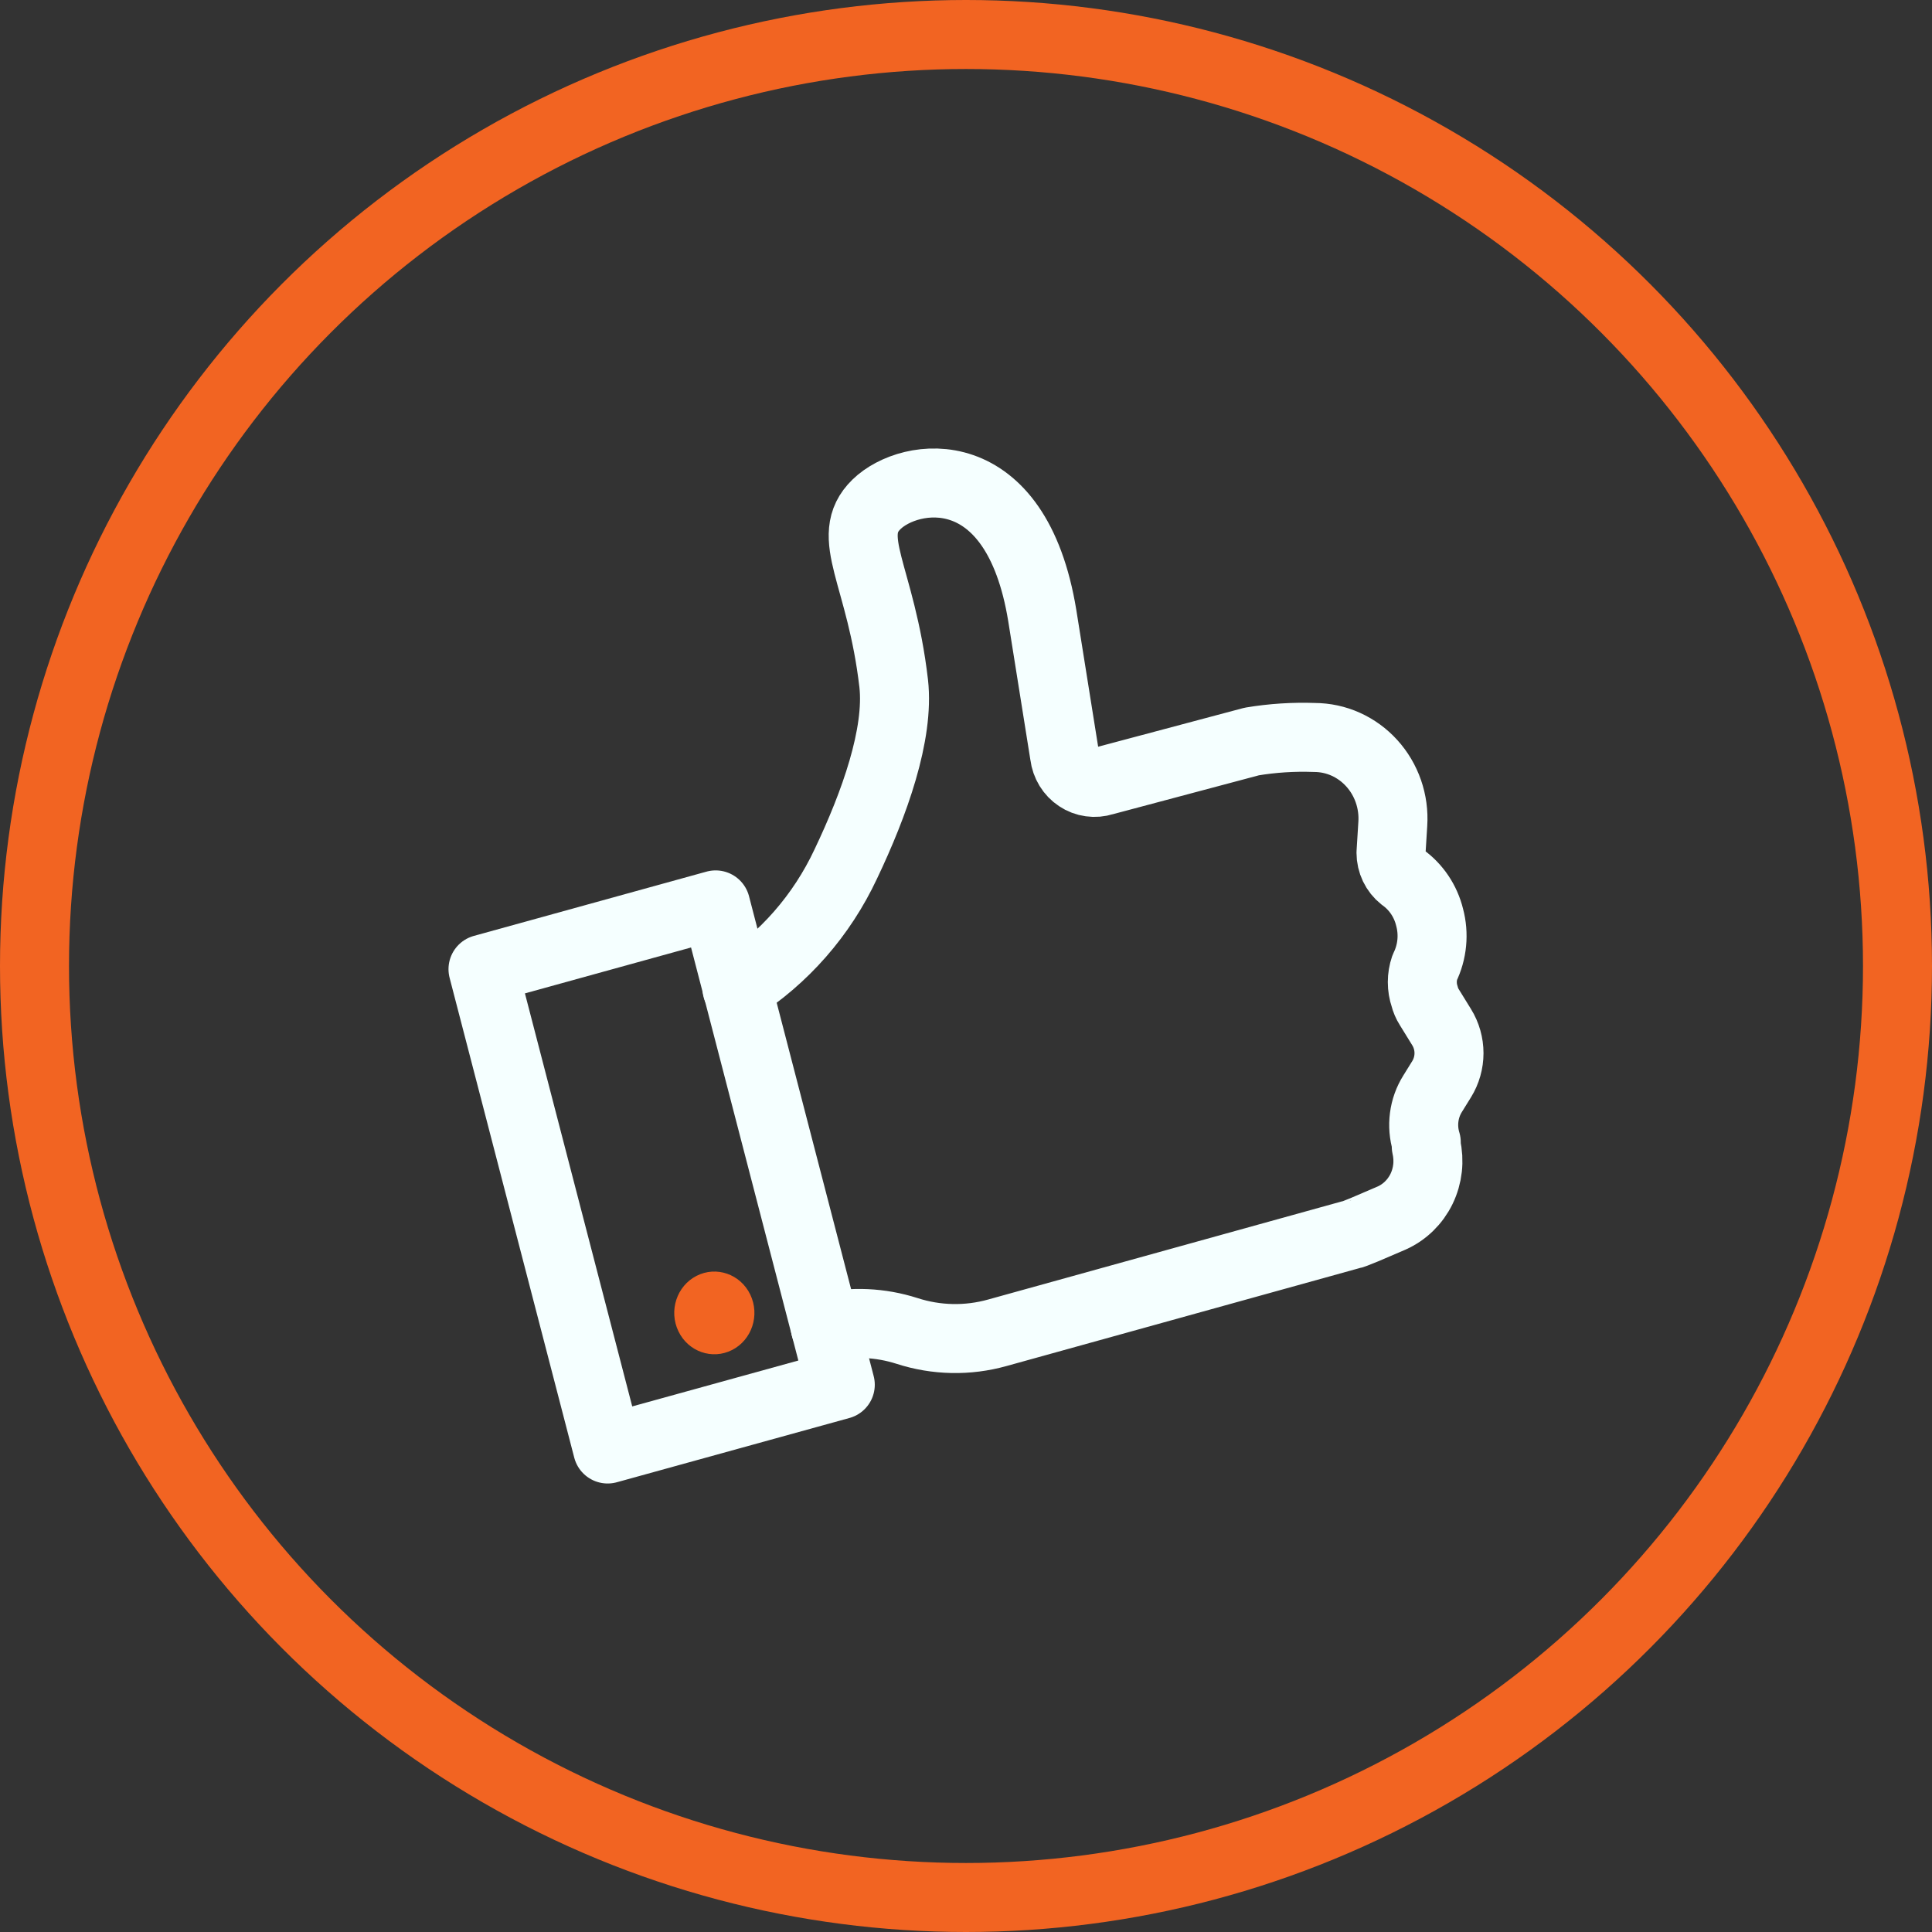 <svg width="56" height="56" viewBox="0 0 56 56" fill="none" xmlns="http://www.w3.org/2000/svg">
<rect x="0" y="0" width="56" height="56" fill="#333333" stroke="none"/>
<circle cx="28" cy="28" r="27" stroke="#F26422" stroke-width="2" stroke-linecap="round" stroke-linejoin="round"/>
<path d="M23.921 38.469C24.706 38.294 25.521 38.332 26.288 38.577C27.139 38.853 28.048 38.872 28.909 38.631L39.139 35.793C39.218 35.793 39.769 35.55 40.336 35.306C40.713 35.138 41.021 34.838 41.205 34.459C41.388 34.08 41.437 33.646 41.341 33.234V33.108C41.27 32.874 41.249 32.627 41.281 32.384C41.312 32.141 41.396 31.908 41.525 31.702L41.787 31.279C41.926 31.054 42 30.793 42 30.526C42 30.26 41.926 29.999 41.787 29.774L41.42 29.179C41.364 29.091 41.323 28.993 41.297 28.891C41.203 28.617 41.203 28.318 41.297 28.044C41.519 27.593 41.569 27.072 41.437 26.584C41.322 26.116 41.045 25.706 40.66 25.431C40.554 25.347 40.468 25.239 40.409 25.116C40.35 24.992 40.319 24.857 40.319 24.719L40.371 23.881C40.392 23.56 40.348 23.239 40.243 22.936C40.138 22.634 39.974 22.356 39.761 22.122C39.548 21.887 39.291 21.7 39.005 21.571C38.72 21.443 38.411 21.377 38.1 21.376C37.492 21.354 36.883 21.393 36.283 21.493L31.984 22.638C31.862 22.677 31.733 22.688 31.607 22.67C31.48 22.653 31.359 22.607 31.252 22.535C31.144 22.464 31.053 22.369 30.985 22.258C30.917 22.146 30.873 22.021 30.857 21.89C30.744 21.169 30.543 19.934 30.211 17.844C29.451 13.195 26.367 13.681 25.406 14.618C24.445 15.555 25.537 16.655 25.904 19.808C26.07 21.277 25.345 23.304 24.515 25.044C23.819 26.531 22.724 27.781 21.361 28.648" stroke="#F5FFFF" stroke-width="2" stroke-linecap="round" stroke-linejoin="round"/>
<path d="M20.743 26.229L14 28.092L17.613 42L24.356 40.137L20.743 26.229Z" stroke="#F5FFFF" stroke-width="2" stroke-linecap="round" stroke-linejoin="round"/>
<path d="M21.221 39.13C21.796 38.836 22.031 38.117 21.747 37.524C21.462 36.931 20.765 36.688 20.19 36.981C19.615 37.275 19.379 37.994 19.664 38.587C19.948 39.18 20.645 39.423 21.221 39.13Z" fill="#F26422"/>
</svg>
